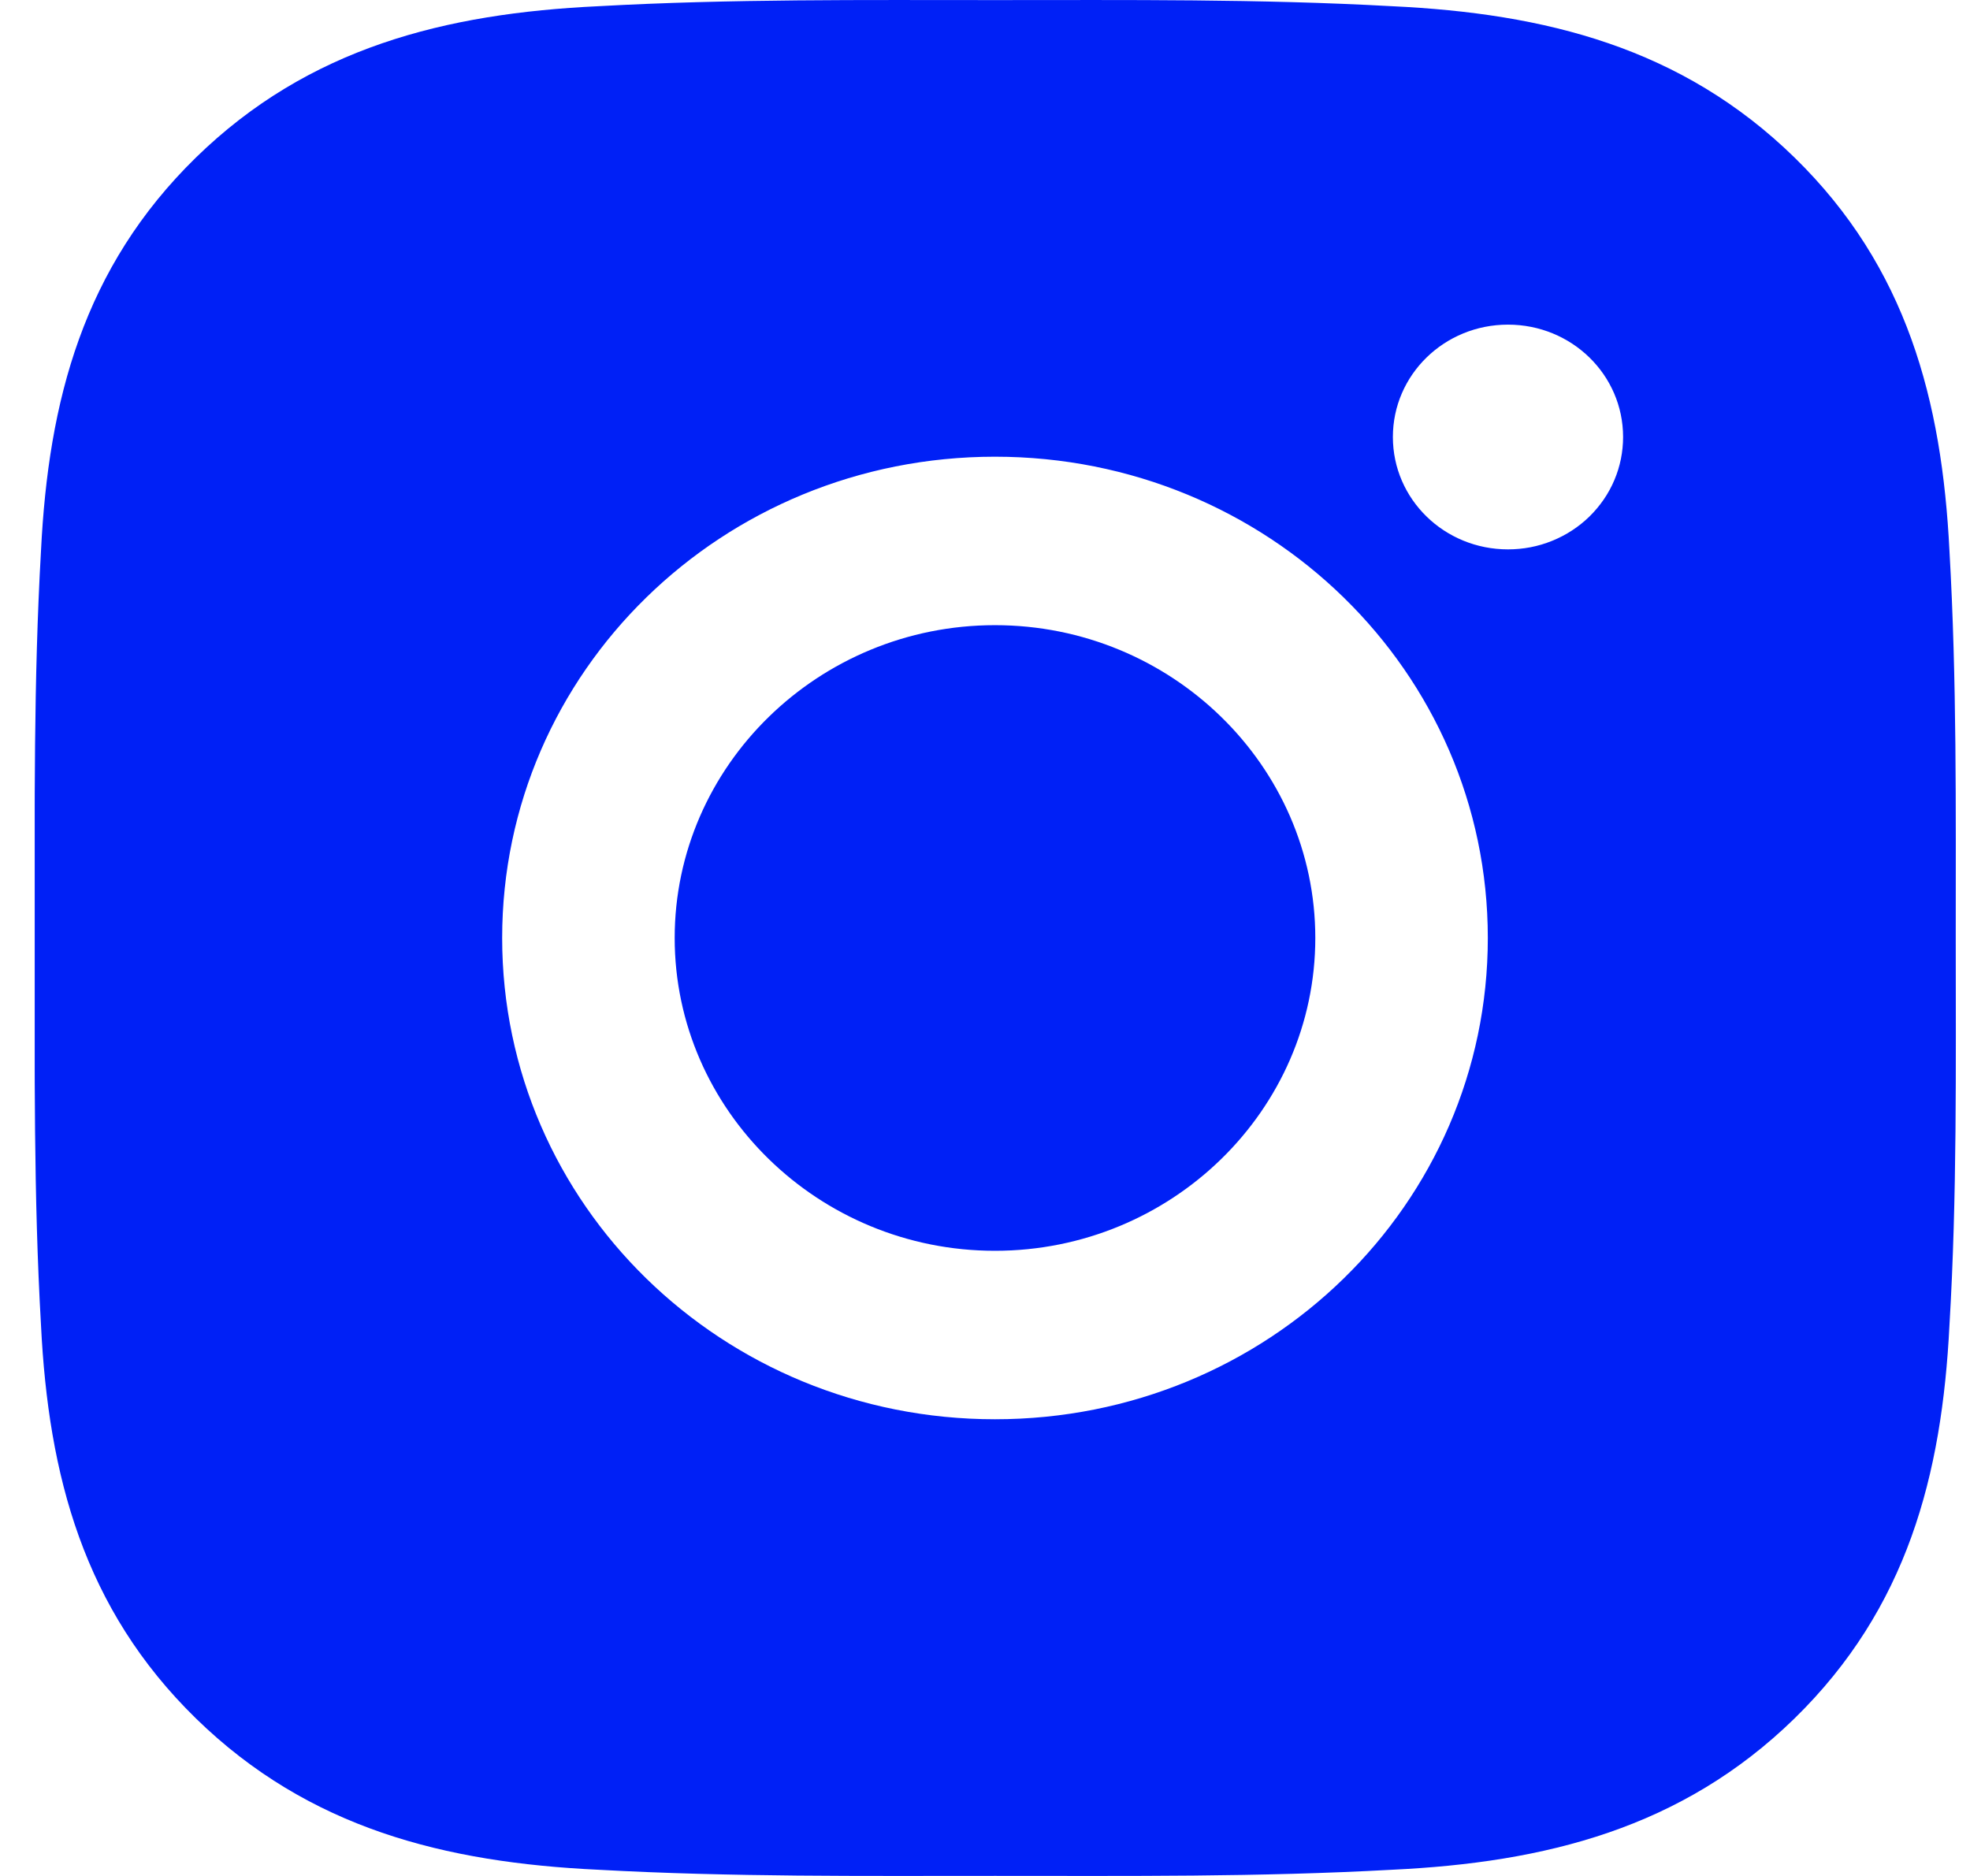 <svg width="21" height="20" viewBox="0 0 21 20" fill="none" xmlns="http://www.w3.org/2000/svg">
<g clip-path="url(#clip0_996_3789)">
<path d="M10.606 6.665C8.726 6.665 7.192 8.164 7.192 10C7.192 11.836 8.726 13.335 10.606 13.335C12.487 13.335 14.021 11.836 14.021 10C14.021 8.164 12.487 6.665 10.606 6.665ZM20.848 10C20.848 8.619 20.86 7.251 20.781 5.872C20.701 4.271 20.328 2.85 19.129 1.679C17.927 0.506 16.475 0.143 14.835 0.066C13.421 -0.012 12.02 0.001 10.609 0.001C9.195 0.001 7.794 -0.012 6.382 0.066C4.743 0.143 3.288 0.509 2.089 1.679C0.888 2.853 0.516 4.271 0.437 5.872C0.358 7.253 0.37 8.622 0.37 10C0.37 11.378 0.358 12.749 0.437 14.128C0.516 15.729 0.89 17.15 2.089 18.321C3.291 19.494 4.743 19.857 6.382 19.934C7.796 20.012 9.198 19.999 10.609 19.999C12.023 19.999 13.424 20.012 14.835 19.934C16.475 19.857 17.93 19.491 19.129 18.321C20.33 17.147 20.701 15.729 20.781 14.128C20.863 12.749 20.848 11.381 20.848 10ZM10.606 15.131C7.699 15.131 5.353 12.839 5.353 10C5.353 7.161 7.699 4.869 10.606 4.869C13.514 4.869 15.86 7.161 15.86 10C15.86 12.839 13.514 15.131 10.606 15.131ZM16.075 5.857C15.396 5.857 14.848 5.322 14.848 4.659C14.848 3.996 15.396 3.461 16.075 3.461C16.754 3.461 17.302 3.996 17.302 4.659C17.302 4.816 17.271 4.972 17.209 5.118C17.148 5.263 17.057 5.395 16.943 5.507C16.829 5.618 16.694 5.706 16.545 5.766C16.396 5.827 16.236 5.857 16.075 5.857Z" fill="#0020F6"/>
</g>
<defs>
<clipPath id="clip0_996_3789">
<rect width="20.479" height="20" fill="white" transform="translate(0.37)"/>
</clipPath>
</defs>
</svg>
